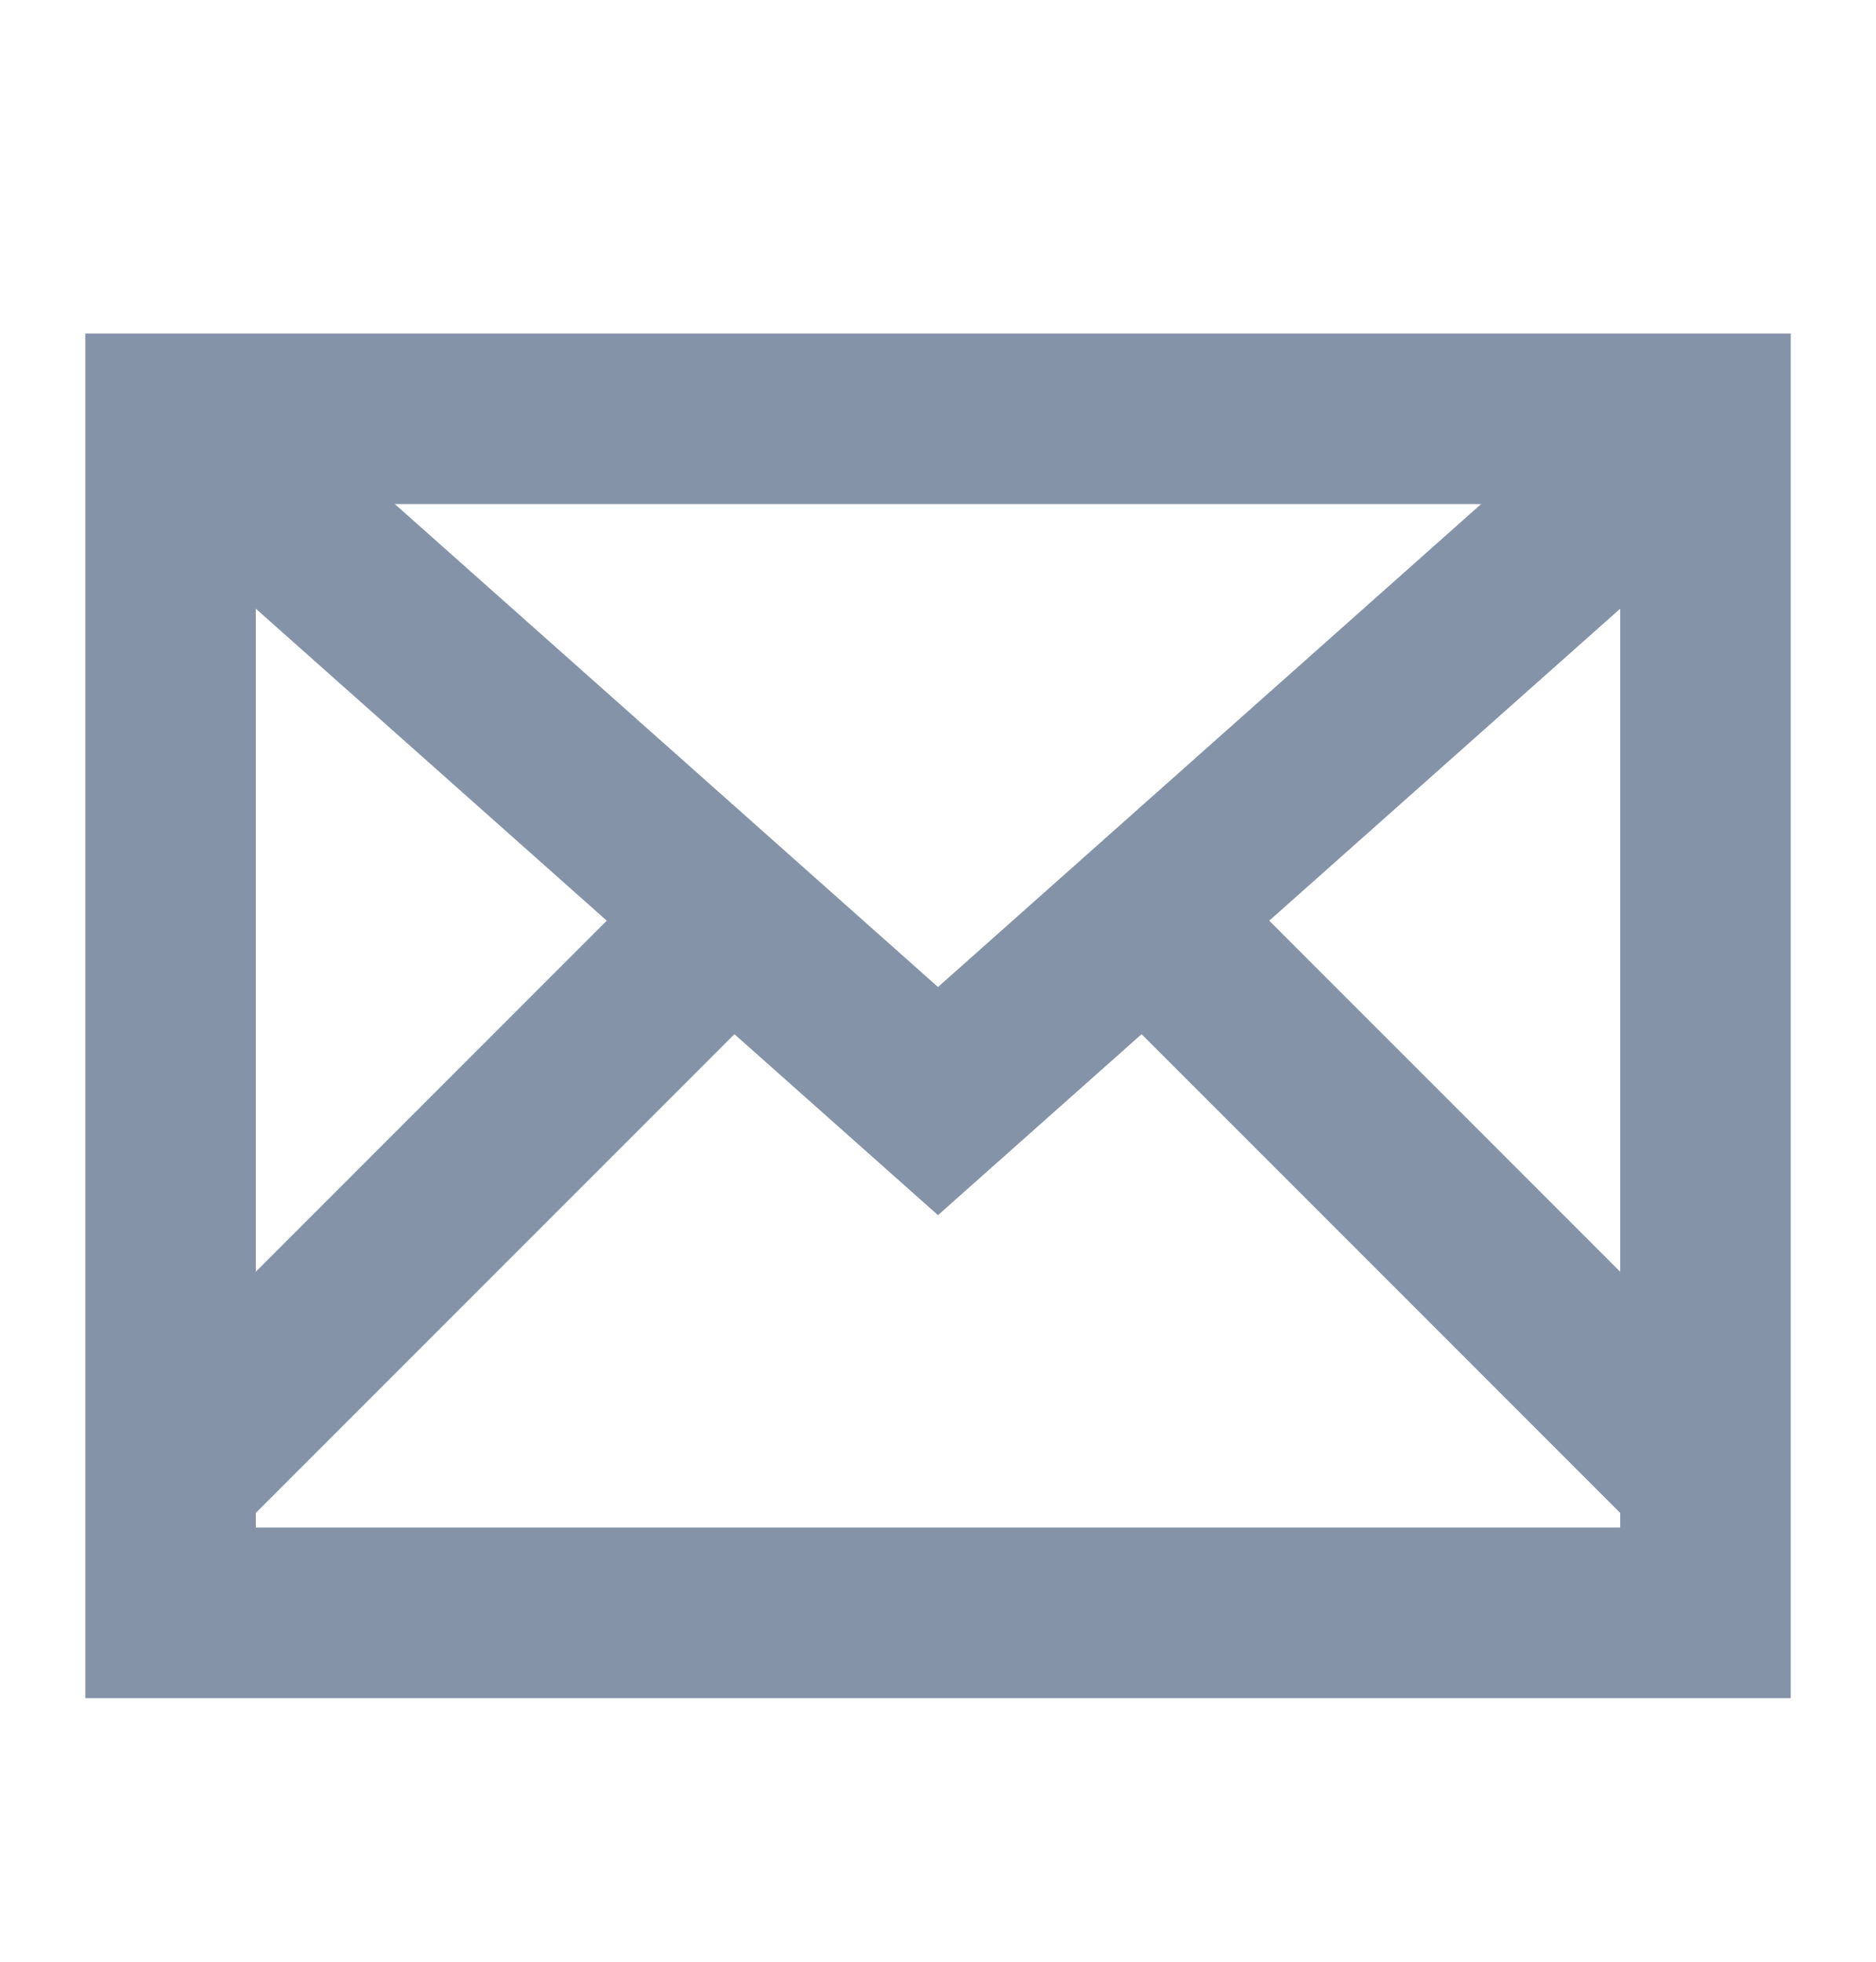 <svg width="22" height="23" viewBox="0 0 22 23" fill="none" xmlns="http://www.w3.org/2000/svg">
<path d="M19 5.91V17.91H3V5.91H19ZM21 3.91H1V19.91H21V3.91Z" fill="#8593A9"/>
<path fill-rule="evenodd" clip-rule="evenodd" d="M1.335 5.657L2.665 4.163L11 11.572L19.335 4.162L20.665 5.657L11 14.247L1.335 5.657Z" fill="#8593A9"/>
<path fill-rule="evenodd" clip-rule="evenodd" d="M14 9.91L21 16.91L19.586 18.324L12.586 11.324L14 9.91ZM8 9.91L1 16.91L2.414 18.324L9.414 11.324L8 9.91Z" fill="#8593A9"/>
</svg>
